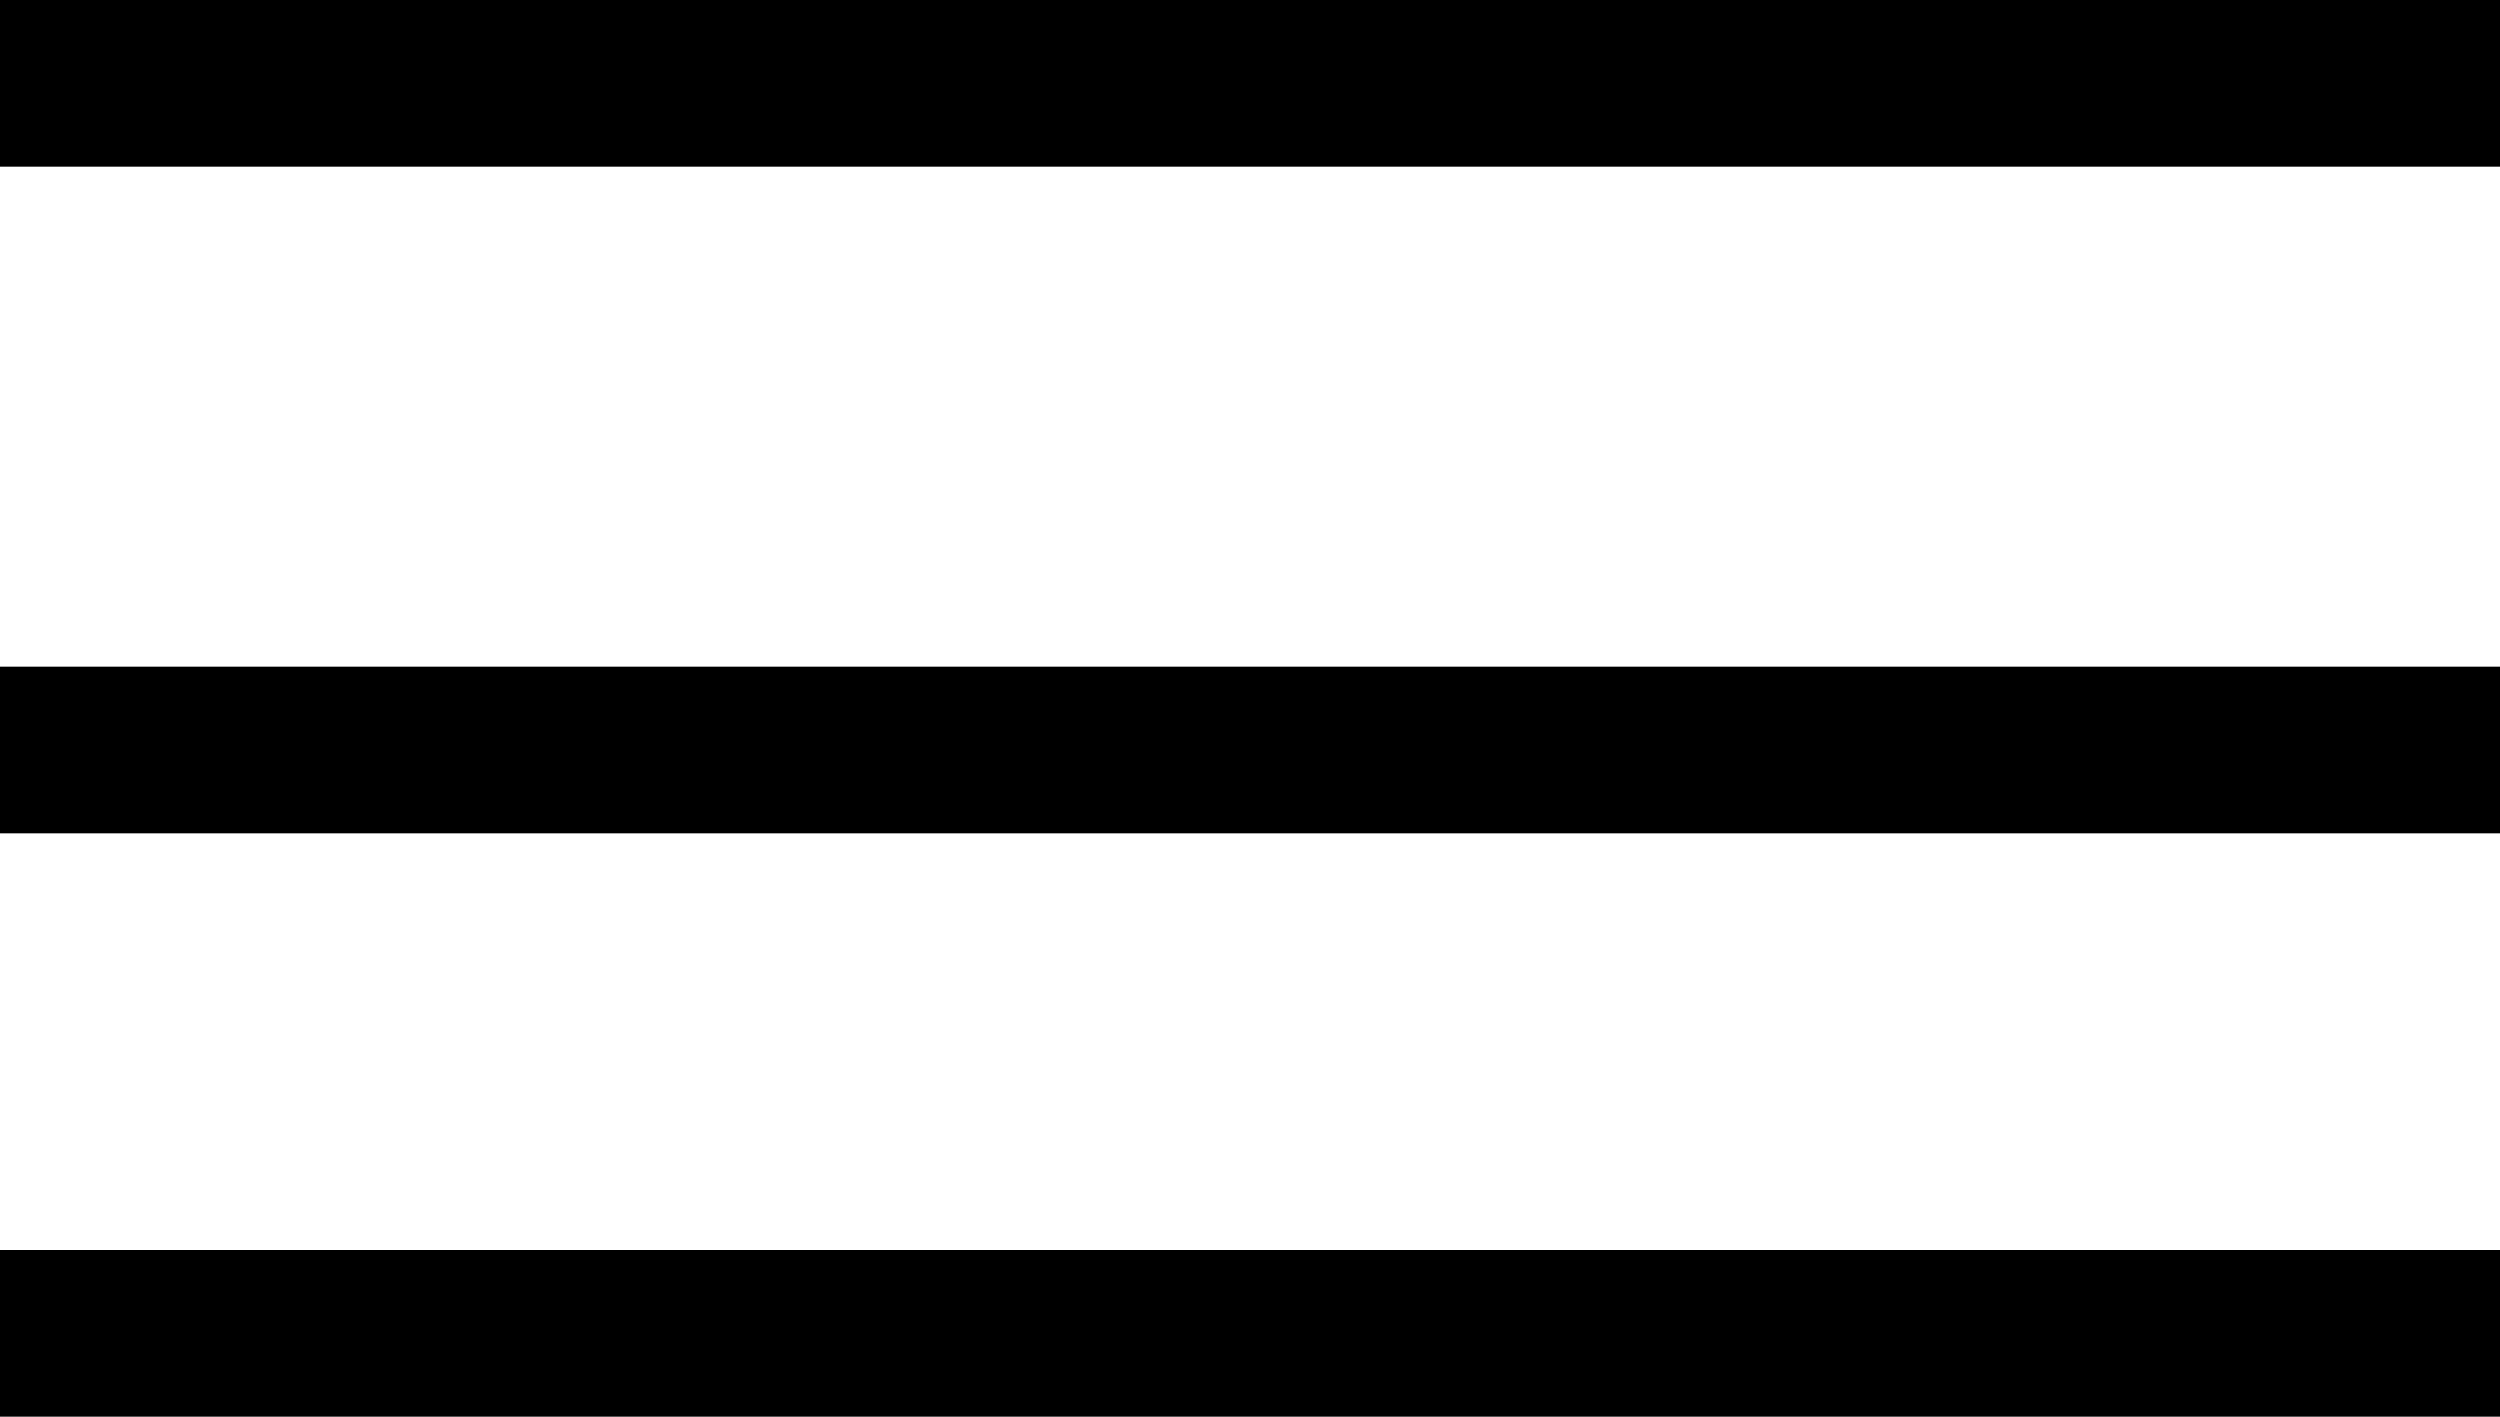 <?xml version="1.0" encoding="UTF-8"?>
<svg width="30px" height="17px" viewBox="0 0 30 17" version="1.1" xmlns="http://www.w3.org/2000/svg" xmlns:xlink="http://www.w3.org/1999/xlink">
    <!-- Generator: Sketch 52.6 (67491) - http://www.bohemiancoding.com/sketch -->
    <title>Group 2</title>
    <desc>Created with Sketch.</desc>
    <g id="Page-1" stroke="none" stroke-width="1" fill="none" fill-rule="evenodd">
        <g id="Group-2" fill="#000000" fill-rule="nonzero">
            <polygon id="Line" points="0 2 0 0 30 1.23358114e-16 30 2"></polygon>
            <polygon id="Line-Copy-3" points="0 17 0 15 30 15 30 17"></polygon>
            <polygon id="Line-Copy-2" points="0 10 0 8 30 8 30 10"></polygon>
        </g>
    </g>
</svg>